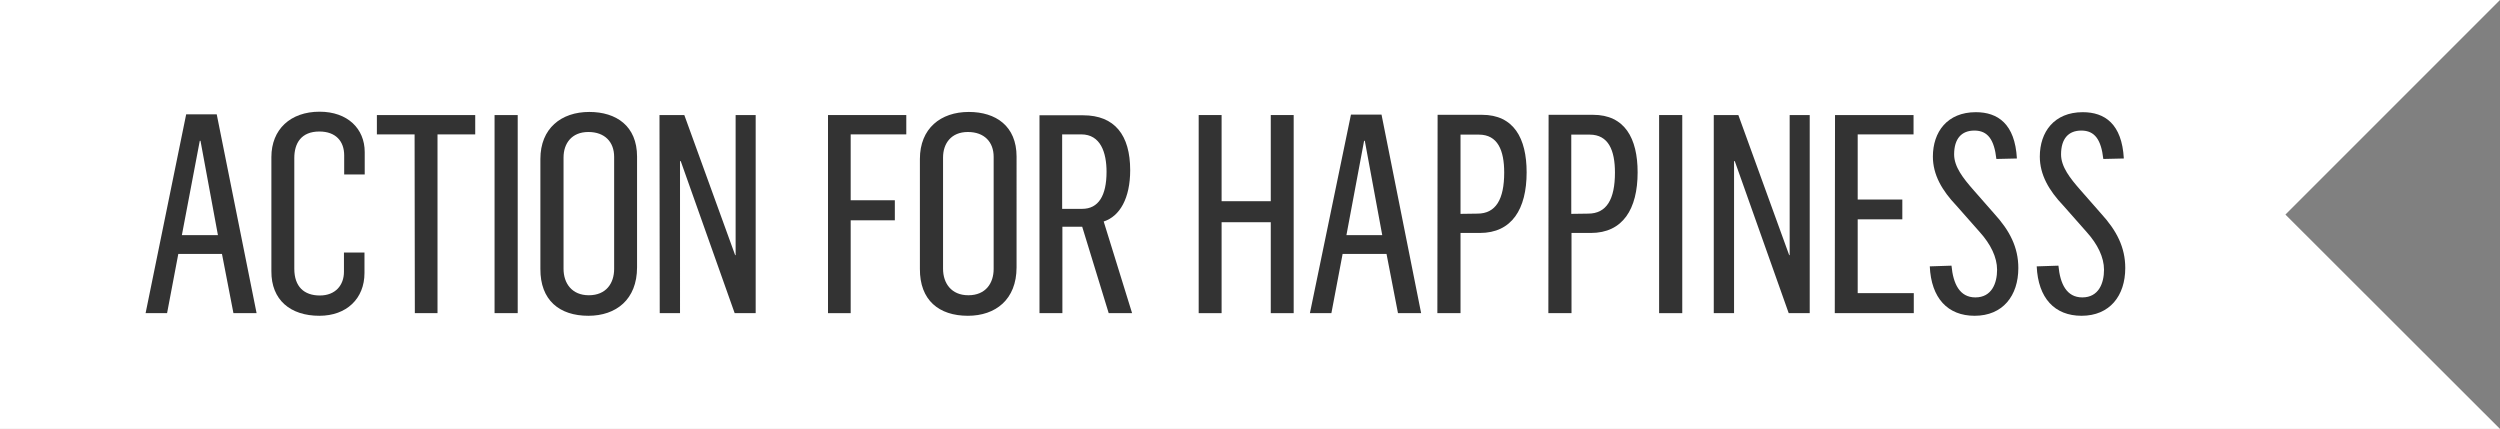 <?xml version="1.0" encoding="utf-8"?>
<!-- Generator: Adobe Illustrator 24.2.0, SVG Export Plug-In . SVG Version: 6.00 Build 0)  -->
<svg version="1.1" id="Layer_1" xmlns="http://www.w3.org/2000/svg" xmlns:xlink="http://www.w3.org/1999/xlink" x="0px" y="0px"
	 viewBox="0 0 1047.4 179.7" style="enable-background:new 0 0 1047.4 179.7;" xml:space="preserve">
<rect x="0" y="0" width="1047.4" height="179.7" fill="#808080" stroke="none"/>
<style type="text/css">
	.st0{fill:#FFFFFF;}
	.st1{fill:#333333;}
</style>
<g>
	<polygon class="st0" points="1047.4,0 0,0 0,179.7 1047.4,179.7 957.5,89.9 	"/>
	<g>
		<path class="st1" d="M76.2,98.5L83.7,59H84l7.3,39.5H76.2z M61,131.2h9l4.7-24.8H93l4.8,24.8h9.7L90.8,47.9H78L61,131.2z"/>
		<path class="st1" d="M133.8,132.3c11.4,0,18.9-7.2,18.9-17.9v-8.6h-8.6v8.1c0,5.5-3.5,9.9-10.1,9.9c-6.6,0-10.7-3.7-10.7-11.2
			V66.2c0-6.2,2.9-11.1,10.5-11.1c6.9,0,10.4,4.1,10.4,10v8h8.6v-9.4c0-9.8-7.2-16.9-18.9-16.9c-12.2,0-20.2,7.4-20.2,19v47.8
			C113.6,125.7,121.7,132.3,133.8,132.3z"/>
		<path class="st1" d="M276.4,131.2h8.5V67.5h0.3l22.6,63.7h8.8v-83h-8.4v58.7H308l-21.3-58.7h-10.4L276.4,131.2L276.4,131.2z
			 M246.7,123.7c-7.1,0-10.6-5-10.6-11.1V66c0-5.9,3.4-10.7,10.4-10.7c6.9,0,10.8,4.2,10.8,10.4v47
			C257.3,118.6,254,123.7,246.7,123.7z M246.5,132.3c11.6,0,20.4-6.8,20.4-20.3V65.6c0-12.8-8.7-18.7-20-18.7
			c-11.8,0-20.5,6.9-20.5,19.7v46C226.3,125.8,234.4,132.3,246.5,132.3z M207.2,131.2h9.7v-83h-9.7V131.2z M173.8,131.2h9.5V56.3
			h15.8v-8.1h-41.2v8.1h15.8L173.8,131.2L173.8,131.2z"/>
		<polygon class="st1" points="346.9,131.2 356.4,131.2 356.4,92.3 374.9,92.3 374.9,83.9 356.4,83.9 356.4,56.3 379.7,56.3 
			379.7,48.2 346.9,48.2 		"/>
		<path class="st1" d="M445,87.5V56.3h8c8.1,0,10.6,7.6,10.6,15.7c0,10-3.4,15.5-10.2,15.5H445z M435.4,131.2h9.7V95h8.3l11.1,36.2
			h9.8l-11.9-38.4c6.8-2.2,11.1-9.8,11.1-21.5c0-14.7-6.5-23-19.7-23h-18.3v82.9H435.4z M405.7,123.7c-7.1,0-10.6-5-10.6-11.1V66
			c0-5.9,3.4-10.7,10.4-10.7c6.9,0,10.8,4.2,10.8,10.4v47C416.3,118.6,413,123.7,405.7,123.7z M405.5,132.3
			c11.6,0,20.4-6.8,20.4-20.3V65.6c0-12.8-8.7-18.7-20-18.7c-11.8,0-20.5,6.9-20.5,19.7v46C385.3,125.8,393.4,132.3,405.5,132.3z"/>
		<polygon class="st1" points="502.2,131.2 511.8,131.2 511.8,93.1 532.4,93.1 532.4,131.2 542,131.2 542,48.2 532.4,48.2 
			532.4,84.3 511.8,84.3 511.8,48.2 502.2,48.2 		"/>
		<path class="st1" d="M564.1,98.5l7.4-39.5h0.3l7.3,39.5H564.1z M548.8,131.2h9l4.7-24.8h18.4l4.8,24.8h9.7L578.8,48H566
			L548.8,131.2z"/>
		<path class="st1" d="M658.3,89.6V56.4h7.7c7.9,0,10.6,6.6,10.6,15.9c0,11.2-3.5,17.2-11.2,17.2L658.3,89.6L658.3,89.6z
			 M648.7,131.2h9.7V97.6h8.1c13.4,0,19.6-10,19.6-25.4c0-14.3-5.4-24.1-18.7-24.1h-18.6L648.7,131.2L648.7,131.2z M611.9,89.6V56.4
			h7.7c7.9,0,10.6,6.6,10.6,15.9c0,11.2-3.5,17.2-11.2,17.2L611.9,89.6L611.9,89.6z M602.2,131.2h9.7V97.6h8.1
			c13.4,0,19.6-10,19.6-25.4c0-14.3-5.4-24.1-18.7-24.1h-18.6L602.2,131.2L602.2,131.2z"/>
		<rect x="695.1" y="48.2" class="st1" width="9.7" height="83"/>
		<path class="st1" d="M872.1,132.3c11.8,0,18.3-8.4,18.3-20c0-8.7-3.6-15.7-10.2-22.9l-8.6-9.8c-4.3-4.9-8.1-9.7-8.1-14.9
			c0-6.6,3.1-10,8.5-10c5.6,0,8.3,3.8,9.2,11.9l8.6-0.2c-0.8-14.5-8-19.4-17.2-19.4c-12,0-18,8.3-18,18.6c0,7.6,3.8,14.2,9.9,20.6
			l9.8,11.1c4.5,5,7.2,10.5,7.2,15.7c0,5.6-2.2,11.6-9.1,11.6c-6.6,0-9.3-5.7-10-13.3l-9.1,0.3C853.9,124.9,860.8,132.3,872.1,132.3
			z M827.3,132.3c11.8,0,18.3-8.4,18.3-20c0-8.7-3.6-15.7-10.2-22.9l-8.6-9.8c-4.3-4.9-8.1-9.7-8.1-14.9c0-6.6,3.1-10,8.5-10
			c5.6,0,8.3,3.8,9.2,11.9l8.6-0.2c-0.8-14.5-8-19.4-17.2-19.4c-12,0-18,8.3-18,18.6c0,7.6,3.8,14.2,9.9,20.6l9.8,11.1
			c4.5,5,7.2,10.5,7.2,15.7c0,5.6-2.2,11.6-9.1,11.6c-6.6,0-9.3-5.7-10-13.3l-9.1,0.3C809.1,124.9,816,132.3,827.3,132.3z
			 M768.7,131.2h33.1v-8.4h-23.5V91.9H797v-8.3h-18.7V56.3h23.4v-8.1h-32.9L768.7,131.2L768.7,131.2z M718,131.2h8.5V67.5h0.3
			l22.6,63.7h8.8v-83h-8.4v58.7h-0.2l-21.3-58.7H718V131.2z"/>
	</g>
</g>
</svg>
